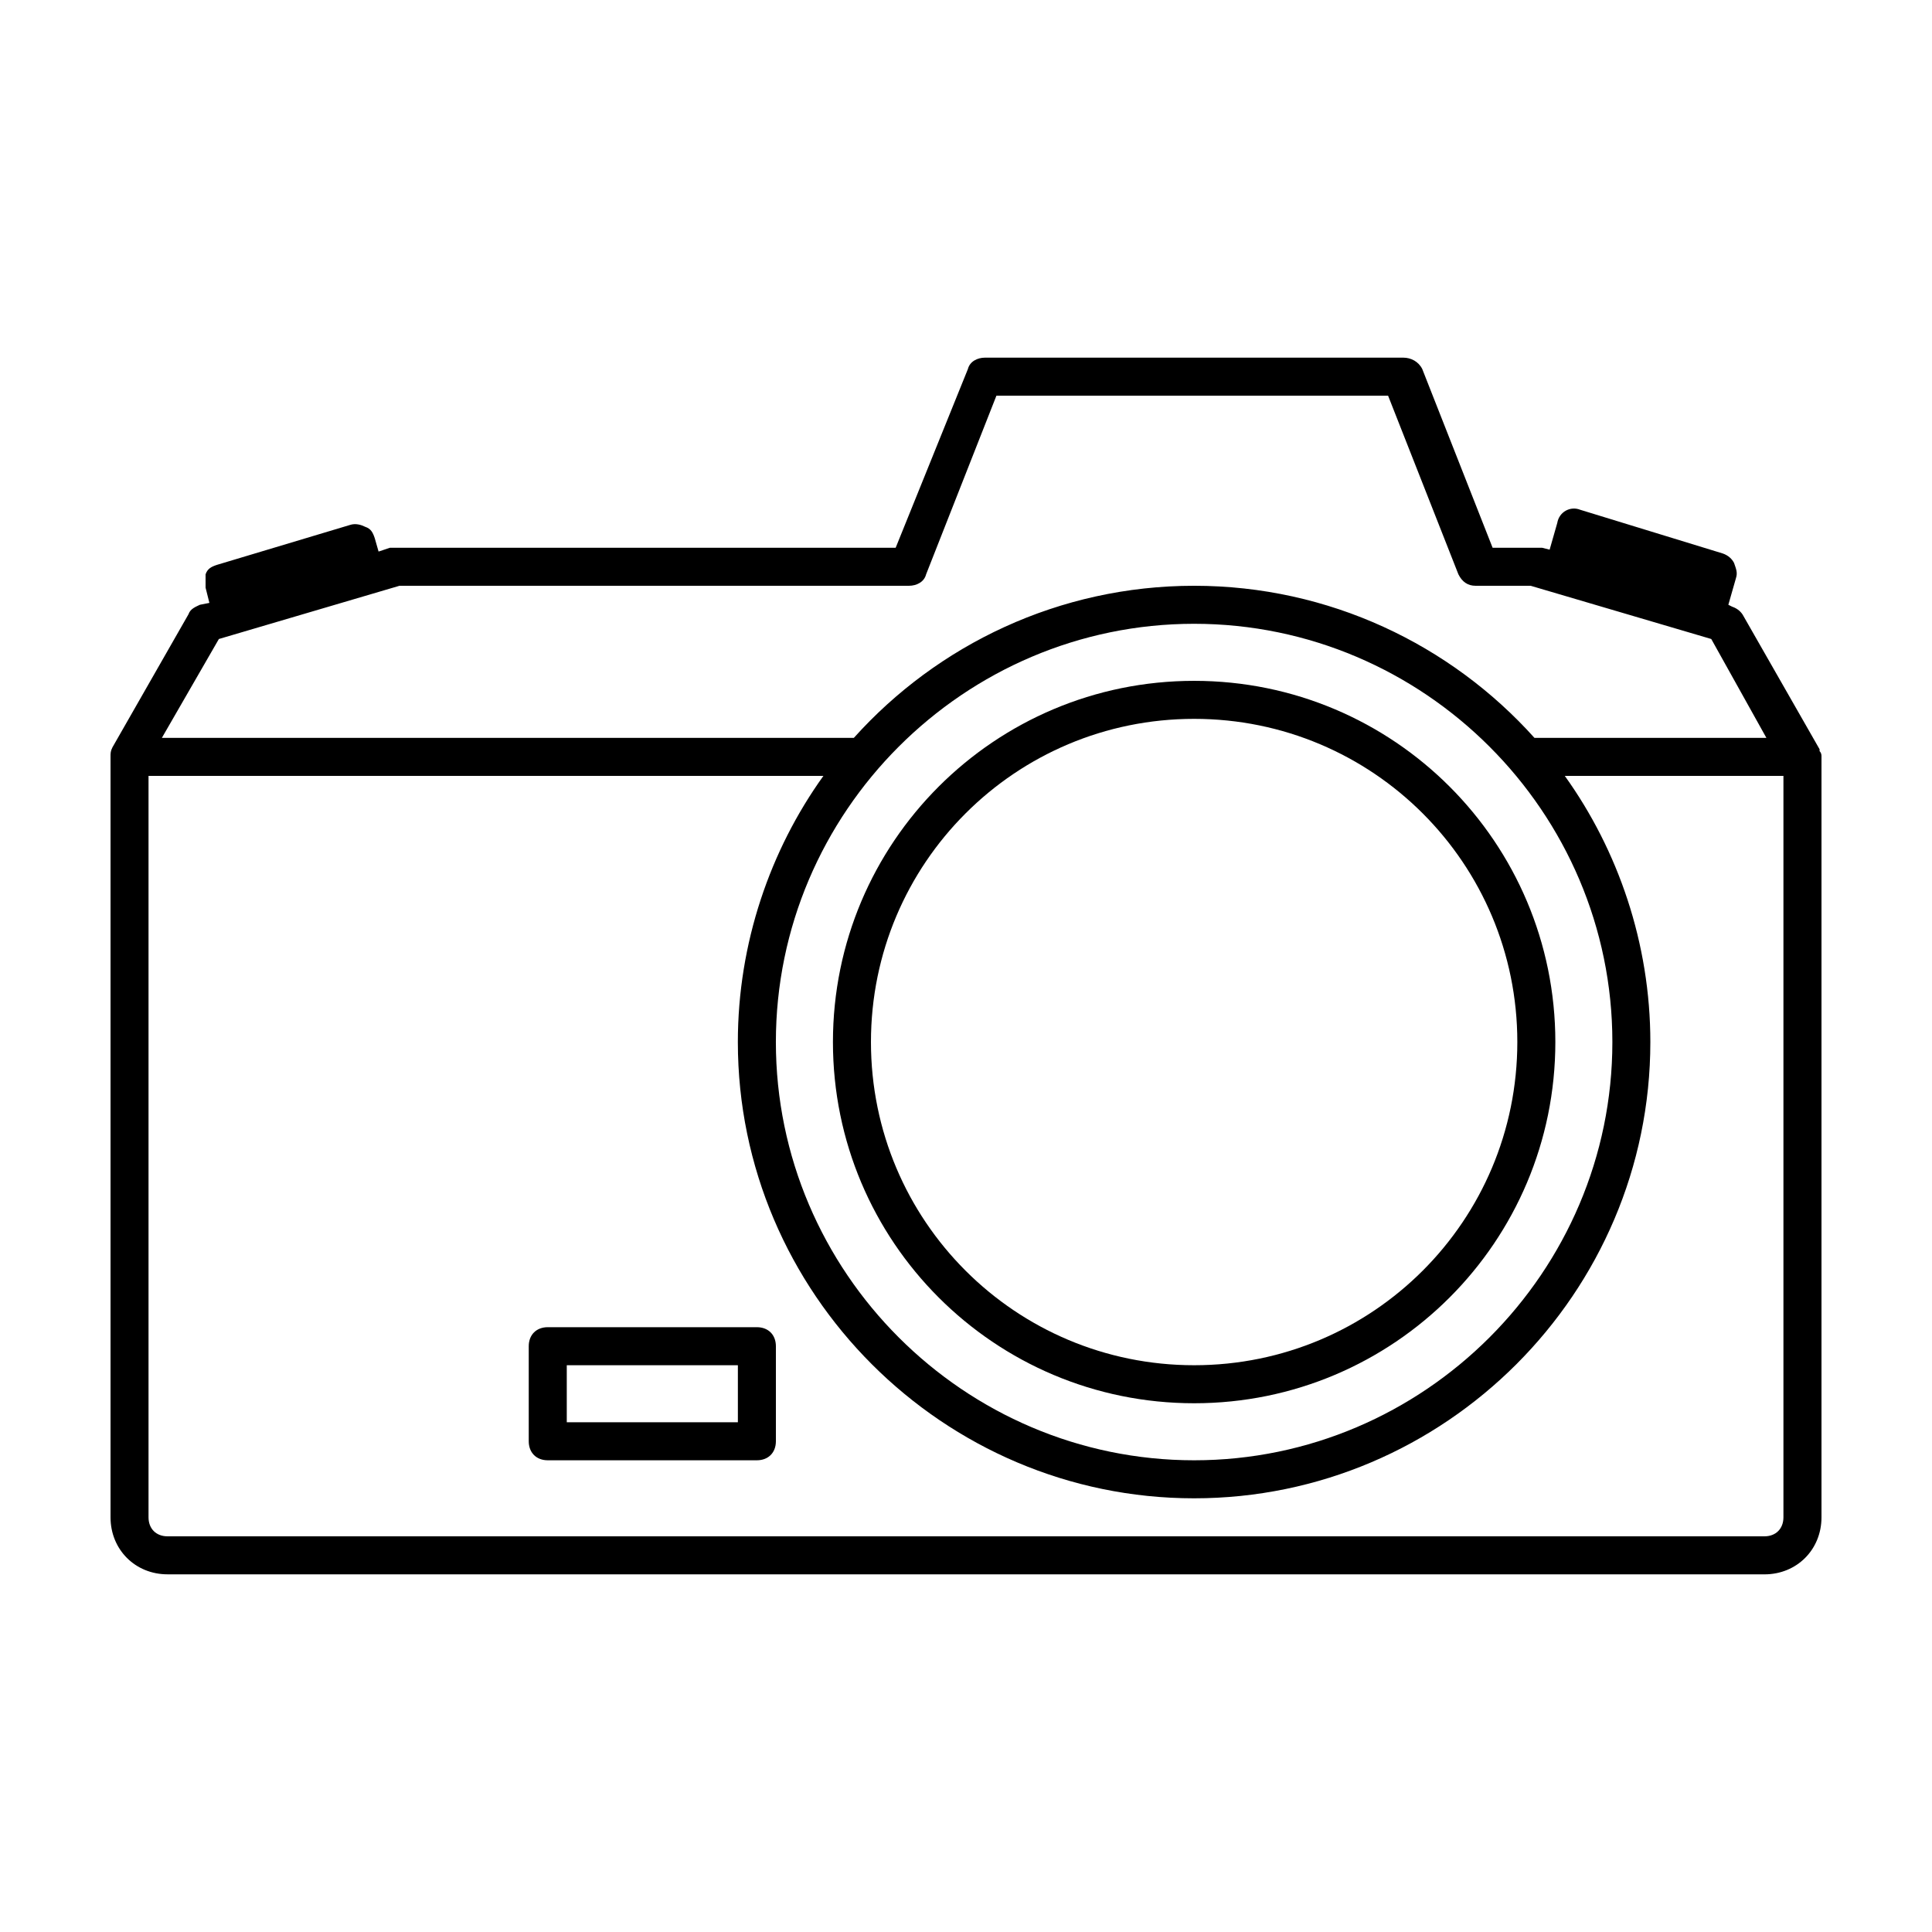 <?xml version="1.0" encoding="UTF-8"?>
<!-- Uploaded to: SVG Repo, www.svgrepo.com, Generator: SVG Repo Mixer Tools -->
<svg fill="#000000" width="800px" height="800px" version="1.1" viewBox="144 144 512 512" xmlns="http://www.w3.org/2000/svg">
 <g>
  <path d="m188.4 561.22h423.2c8.566 0 15.113-6.551 15.113-15.113v-201.53c0-0.504 0-1.008-0.504-1.512v-0.504l-20.152-35.266c-0.504-1.008-1.512-2.016-3.023-2.519l-1.004-0.504 2.016-7.055c0.504-1.512 0-2.519-0.504-4.031-0.504-1.008-1.512-2.016-3.023-2.519l-37.785-11.586c-2.519-1.008-5.543 0.504-6.047 3.527l-2.016 7.055-2.016-0.504h-1.512-11.586l-18.641-47.359c-1.008-2.016-3.023-3.019-5.039-3.019h-110.84c-2.016 0-4.031 1.008-4.535 3.023l-19.141 47.355h-132.5-1.512l-3.023 1.008-1.008-3.527c-0.504-1.512-1.008-2.519-2.519-3.023-1.008-0.504-2.519-1.008-4.031-0.504l-35.266 10.578c-1.512 0.504-2.519 1.008-3.023 2.519 0.004 1.012 0.004 2.523 0.004 3.531l1.008 4.031-2.519 0.5c-1.008 0.504-2.519 1.008-3.023 2.519l-20.152 35.266c-0.504 1.008-0.504 1.512-0.504 2.519v201.52c0 8.566 6.547 15.117 15.113 15.117zm423.2-10.078h-423.2c-3.023 0-5.039-2.016-5.039-5.039v-196.48h178.85c-14.105 19.648-22.672 44.336-22.672 70.535 0 66.504 54.41 120.91 120.91 120.91s120.91-54.41 120.91-120.91c0-26.199-8.566-50.883-22.672-70.535h57.941v196.48c0 3.023-2.016 5.039-5.039 5.039zm-40.305-130.99c0 60.961-49.879 110.84-110.84 110.84s-110.84-49.879-110.84-110.84c0-60.961 49.879-110.84 110.84-110.84 60.965 0 110.84 49.879 110.84 110.84zm-369.29-106.81 47.863-14.105h135.02c2.016 0 4.031-1.008 4.535-3.023l18.641-47.359h103.79l18.641 47.359c1.008 2.016 2.519 3.023 4.535 3.023h14.609l47.863 14.105 14.609 26.199h-61.465c-22.168-24.688-54.41-40.305-90.184-40.305-35.77 0-68.016 15.617-90.184 40.305h-183.38z"/>
  <path d="m460.46 324.43c-52.898 0-95.723 42.824-95.723 95.723 0 52.898 42.824 95.723 95.723 95.723 52.898 0 95.723-42.824 95.723-95.723 0-52.898-42.824-95.723-95.723-95.723zm0 181.37c-47.359 0-85.648-38.289-85.648-85.648 0-47.359 38.289-85.648 85.648-85.648s85.648 38.289 85.648 85.648c-0.004 47.359-38.293 85.648-85.648 85.648z"/>
  <path d="m344.58 495.72h-55.418c-3.023 0-5.039 2.016-5.039 5.039v25.191c0 3.023 2.016 5.039 5.039 5.039h55.418c3.023 0 5.039-2.016 5.039-5.039v-25.191c0-3.023-2.016-5.039-5.039-5.039zm-5.035 25.191h-45.344v-15.113h45.344z"/>
 </g>
</svg>